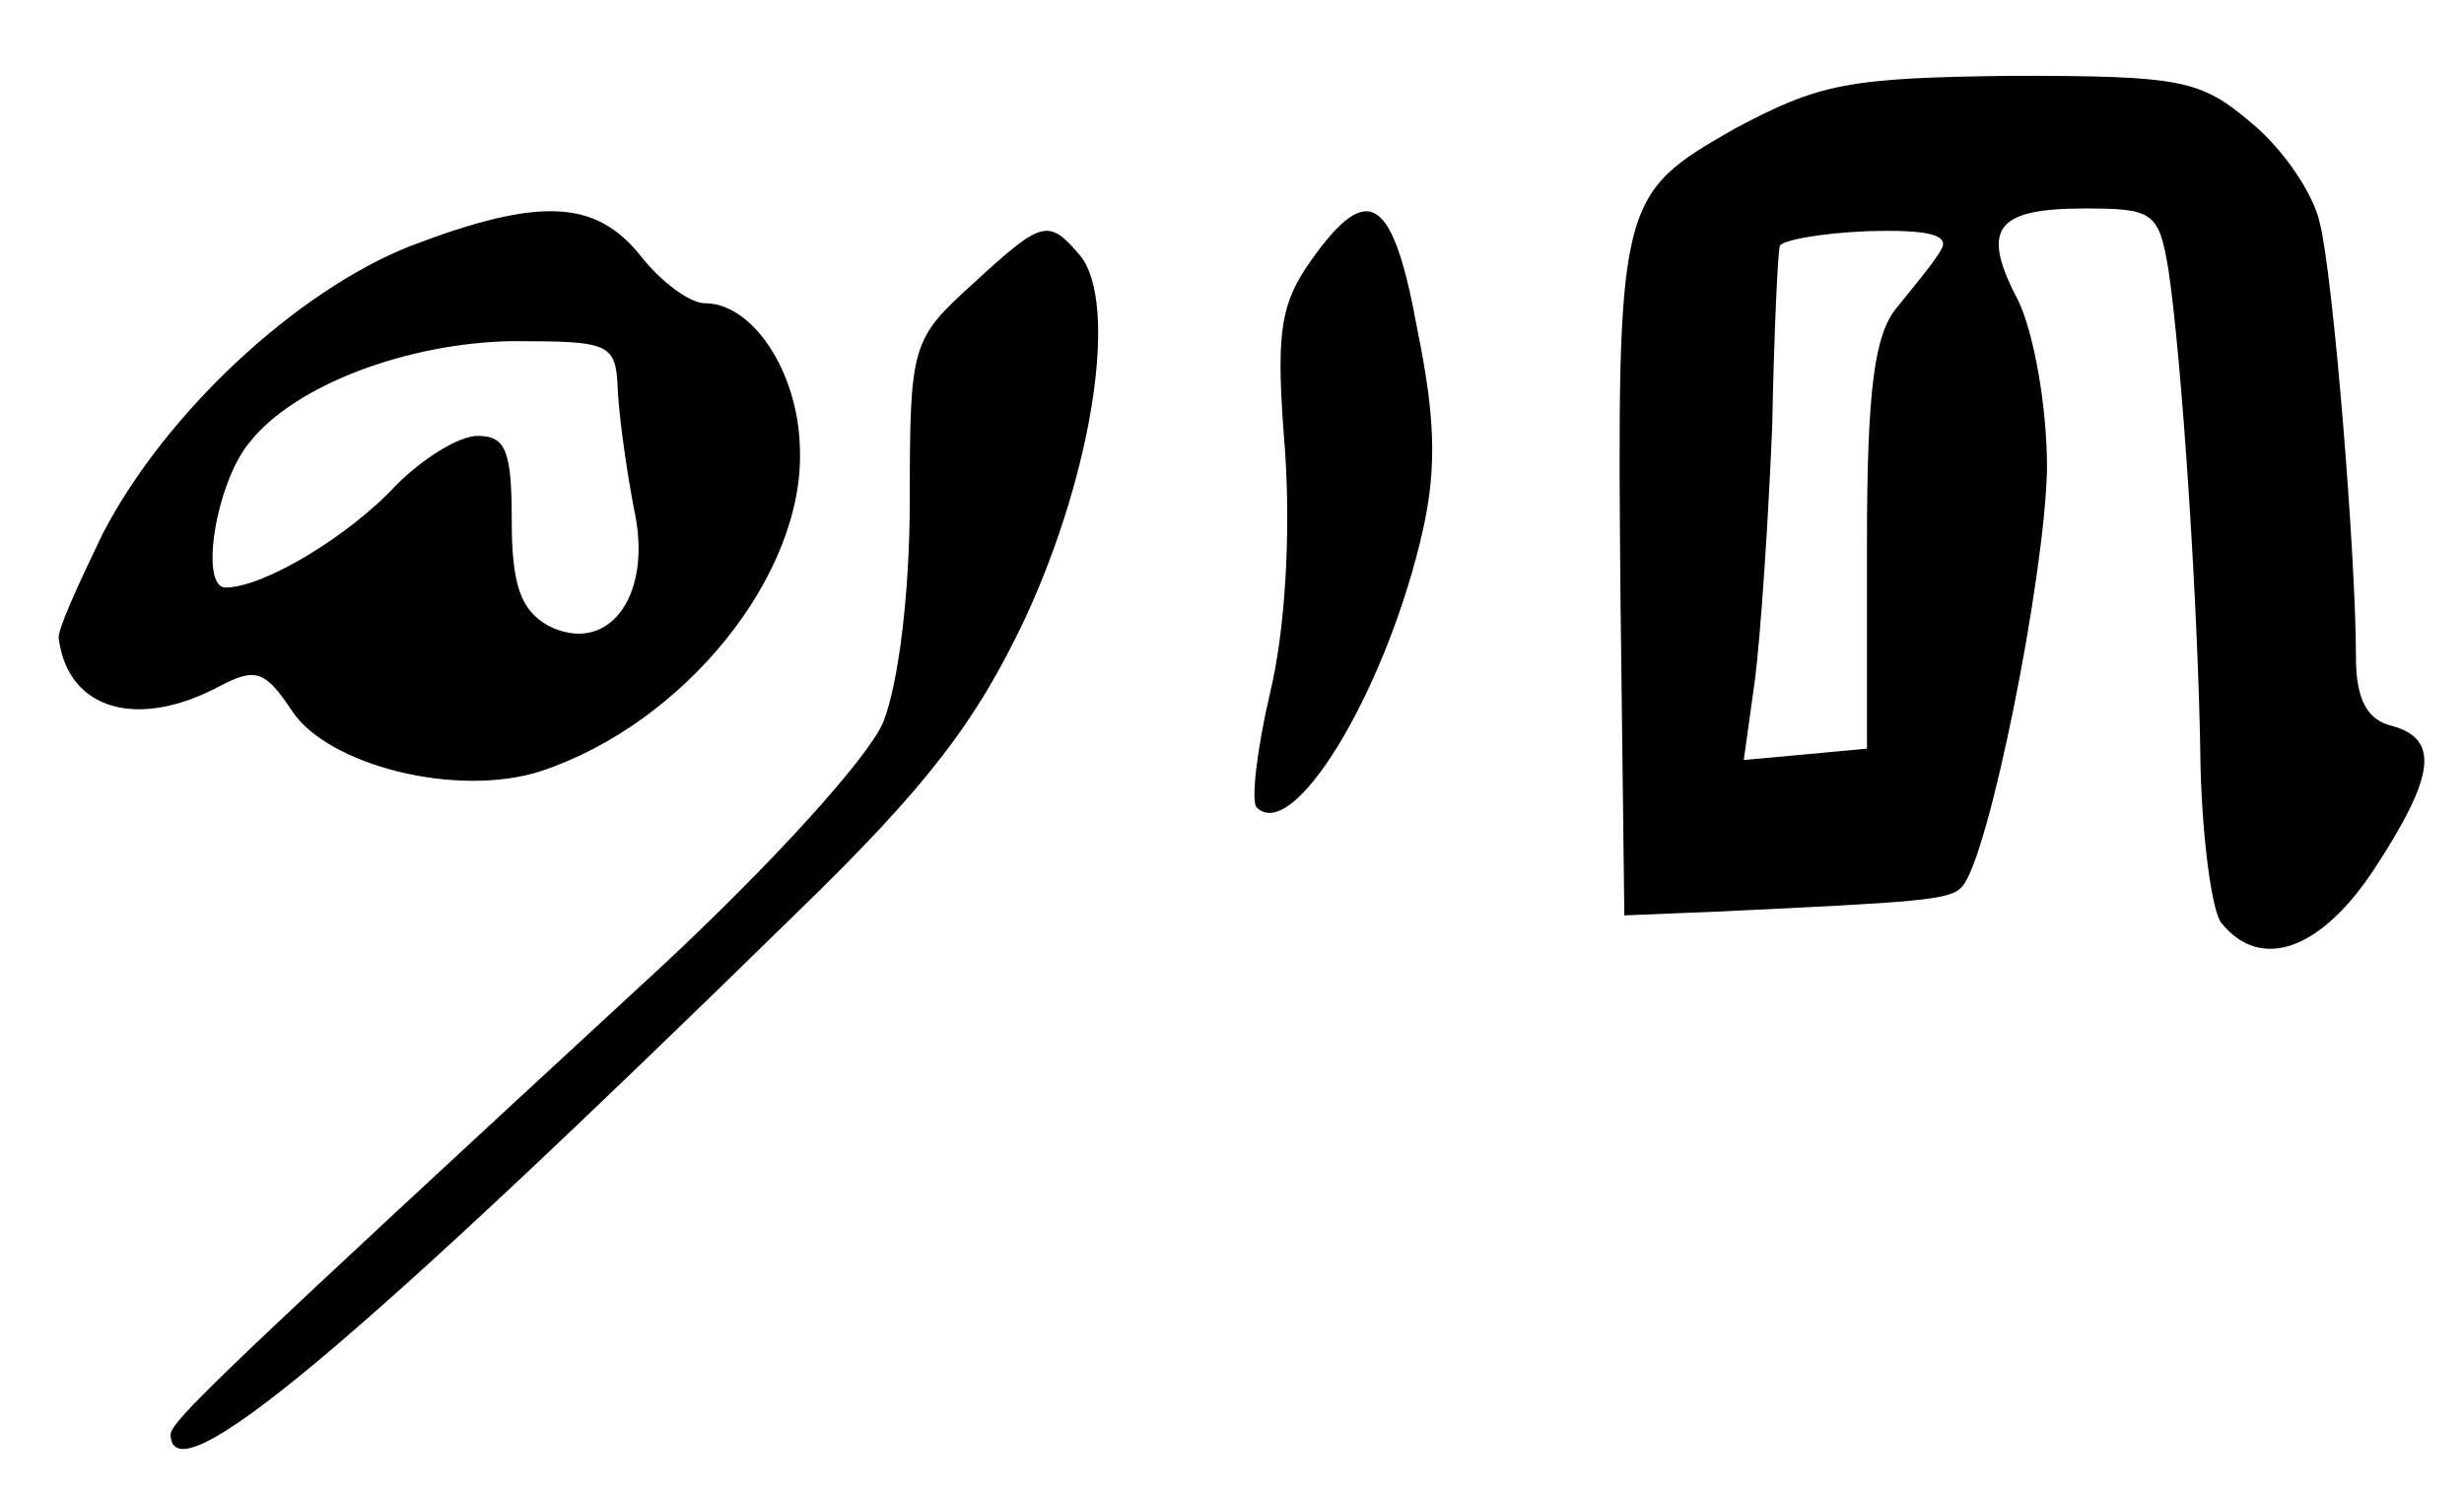 <?xml version="1.0" standalone="no"?>
<!DOCTYPE svg PUBLIC "-//W3C//DTD SVG 20010904//EN"
 "http://www.w3.org/TR/2001/REC-SVG-20010904/DTD/svg10.dtd">
<svg version="1.0" xmlns="http://www.w3.org/2000/svg"
 width="130pt" height="79pt" viewBox="0 0 130 79"
 preserveAspectRatio="xMidYMid meet">
<g transform="translate(0,79) scale(0.1,-0.1)"
fill="#000000" stroke="none">
<path d="M915 722 c-61 -35 -62 -37 -60 -251 l2 -164 49 2 c106 5 123 6 129
13 14 14 44 164 45 221 0 33 -7 71 -15 88 -20 38 -13 49 35 49 36 0 39 -2 44
-32 7 -46 16 -180 17 -263 1 -38 6 -76 11 -82 21 -26 53 -14 81 29 32 49 34
68 9 75 -13 3 -19 14 -19 36 0 54 -12 201 -19 229 -3 15 -19 39 -36 53 -27 23
-37 25 -126 25 -87 -1 -102 -4 -147 -28z m109 -64 c-4 -7 -15 -20 -23 -30 -12
-14 -16 -43 -16 -126 l0 -107 -32 -3 -33 -3 6 43 c3 24 7 84 9 133 1 50 3 92
4 95 0 3 21 7 46 8 33 1 44 -2 39 -10z"/>
<path d="M216 660 c-60 -24 -129 -88 -162 -152 -13 -27 -24 -51 -23 -55 5 -38
42 -48 85 -25 19 10 24 8 38 -13 19 -29 87 -46 131 -32 76 25 140 104 137 171
-1 40 -25 76 -50 76 -8 0 -23 11 -34 25 -24 30 -54 31 -122 5z m110 -77 c1
-16 5 -44 9 -64 9 -45 -15 -75 -46 -59 -14 8 -19 21 -19 55 0 37 -3 45 -18 45
-10 0 -29 -12 -43 -26 -25 -27 -70 -54 -90 -54 -14 0 -5 56 13 77 24 30 83 52
138 53 53 0 55 -1 56 -27z"/>
<path d="M692 653 c-17 -24 -19 -39 -14 -101 3 -45 0 -95 -8 -128 -7 -30 -10
-57 -7 -60 19 -19 66 58 86 139 9 36 9 63 -1 112 -13 72 -26 80 -56 38z"/>
<path d="M513 640 c-32 -29 -33 -32 -33 -114 0 -49 -6 -97 -14 -117 -8 -19
-59 -75 -117 -129 -233 -215 -259 -240 -259 -247 1 -34 95 45 331 276 68 66
94 100 120 155 36 78 49 166 29 191 -17 20 -20 19 -57 -15z"/>
</g>
</svg>
